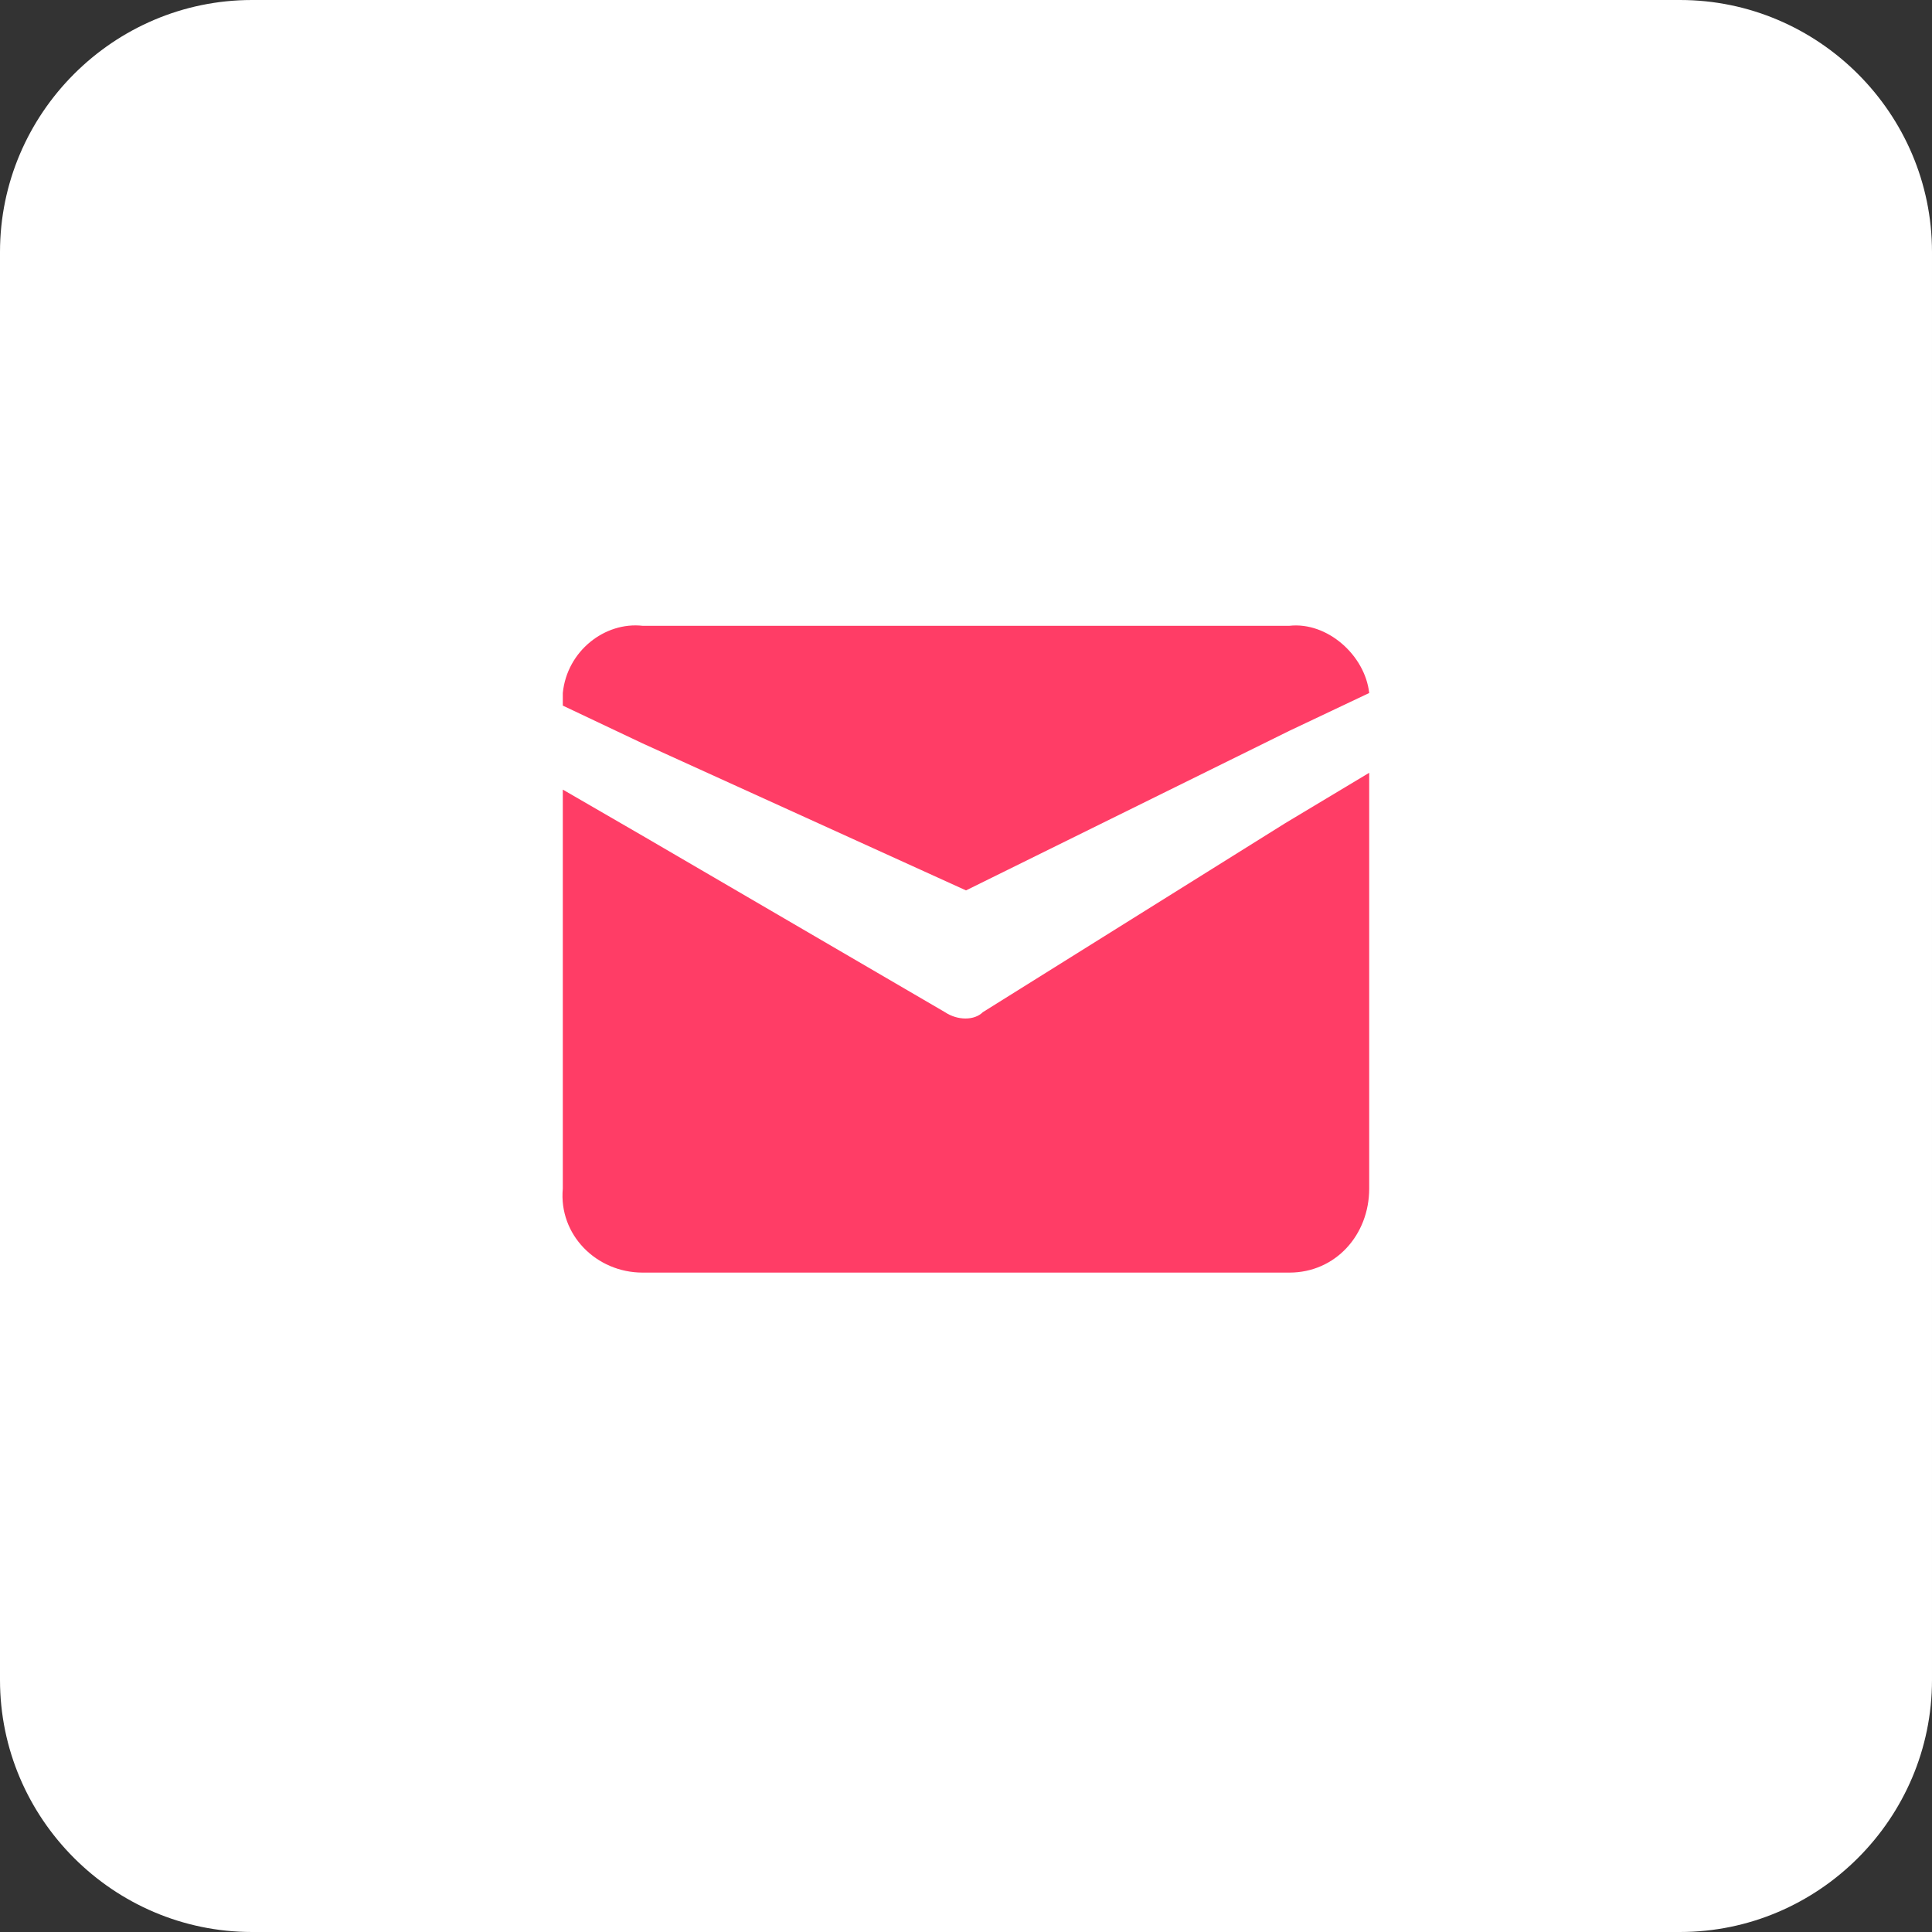 <?xml version="1.0" encoding="utf-8"?>
<!-- Generator: Adobe Illustrator 27.8.0, SVG Export Plug-In . SVG Version: 6.00 Build 0)  -->
<svg version="1.1" id="Layer_1" xmlns="http://www.w3.org/2000/svg" xmlns:xlink="http://www.w3.org/1999/xlink" x="0px" y="0px"
	 viewBox="0 0 46 46" style="enable-background:new 0 0 46 46;" xml:space="preserve">
<rect x="0" y="0" width="46" height="46" fill="#333333" stroke="none"/>
<style type="text/css">
	.st0{fill:#FFFFFF;}
	.st1{fill:#FF3D66;}
</style>
<g id="Group_5298" transform="translate(-288 -3134)">
	<path id="Rectangle_2257" class="st0" d="M294,3134h34c3.3,0,6,2.7,6,6v34c0,3.3-2.7,6-6,6h-34c-3.3,0-6-2.7-6-6v-34
		C288,3136.7,290.7,3134,294,3134z"/>
	<g id="mail-svgrepo-com" transform="translate(297 3143)">
		<path id="Path_3529" class="st1" d="M23.6,9.4v9.9c0,1.1-0.8,2-1.9,2H6.3c-1.1,0-2-0.9-1.9-2V9.8l1.9,1.1l7.2,4.2
			c0.3,0.2,0.7,0.2,0.9,0l7.2-4.5L23.6,9.4z"/>
		<path id="Path_3530" class="st1" d="M23.6,7.5L23.6,7.5l-1.9,0.9L14,12.2L6.3,8.7L4.4,7.8V7.5c0.1-1,1-1.7,1.9-1.6h15.4
			C22.6,5.8,23.5,6.6,23.6,7.5z"/>
	</g>
</g>
</svg>
